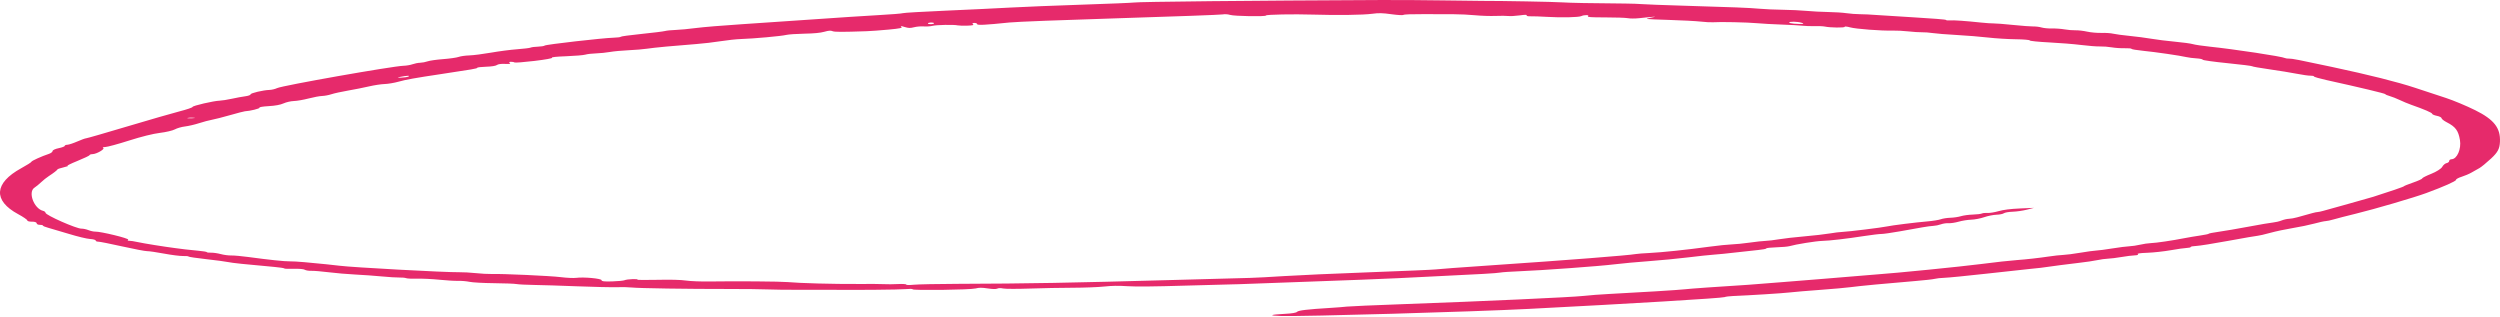 <?xml version="1.0" encoding="UTF-8"?> <svg xmlns="http://www.w3.org/2000/svg" width="2430" height="308" viewBox="0 0 2430 308" fill="none"> <path fill-rule="evenodd" clip-rule="evenodd" d="M1485.66 300.263C1583.77 295.24 1673.96 289.81 1676.31 288.786C1677.28 288.359 1680.77 287.899 1684.05 287.763C1701.04 287.061 1732.71 285.066 1739.25 284.287C1743.34 283.8 1756.76 282.666 1769.06 281.769C1781.36 280.871 1794.64 279.689 1798.57 279.143C1806.36 278.06 1835.59 275.284 1861.45 273.173C1870.47 272.437 1879.11 271.47 1880.66 271.024C1882.21 270.578 1886.39 270.127 1889.96 270.023C1893.53 269.918 1911.7 268.136 1930.34 266.064C1948.97 263.991 1968.24 261.889 1973.16 261.393C1978.08 260.898 1982.77 260.411 1983.59 260.311C1987.1 259.883 1997.43 258.479 2002.93 257.682C2006.2 257.208 2014.24 256.216 2020.79 255.478C2027.34 254.74 2035.34 253.558 2038.56 252.852C2041.78 252.145 2046.46 251.505 2048.98 251.429C2051.48 251.352 2057.37 250.627 2062.05 249.817C2066.73 249.006 2072.57 248.284 2075.02 248.213C2077.47 248.141 2078.81 247.633 2077.99 247.085C2076.96 246.399 2079.88 245.964 2087.34 245.692C2093.31 245.474 2103.52 244.353 2110.03 243.2C2116.53 242.048 2123.56 241.054 2125.64 240.993C2127.72 240.933 2129.4 240.514 2129.39 240.064C2129.37 239.614 2131.71 239.17 2134.59 239.078C2137.46 238.985 2151.68 236.725 2166.18 234.055C2180.69 231.384 2193.48 229.172 2194.62 229.139C2195.76 229.105 2201.1 227.863 2206.47 226.377C2211.85 224.892 2221.77 222.781 2228.52 221.686C2235.27 220.592 2244.67 218.638 2249.41 217.343C2254.14 216.049 2259.15 214.956 2260.54 214.916C2261.92 214.875 2265.44 214.126 2268.34 213.253C2271.25 212.378 2280.91 209.887 2289.82 207.715C2308.14 203.252 2346.4 192.045 2358.36 187.641C2375.41 181.361 2387.28 176.095 2387.24 174.831C2387.21 174.103 2389.66 172.752 2392.68 171.828C2395.69 170.904 2400.09 169.023 2402.45 167.649C2404.8 166.274 2408.18 164.37 2409.94 163.417C2411.71 162.464 2416.85 158.257 2421.35 154.068C2427.81 148.066 2429.64 144.626 2429.96 137.835C2430.59 124.351 2424.17 116.162 2405.84 107.086C2397.37 102.892 2384.6 97.556 2377.48 95.225C2370.36 92.896 2356.84 88.448 2347.46 85.343C2330.29 79.665 2303.24 72.871 2266.64 65.052C2234.16 58.112 2227.83 56.884 2224.94 56.969C2223.42 57.013 2221.72 56.787 2221.15 56.465C2218.46 54.914 2171.52 47.799 2147.66 45.324C2140.86 44.619 2133.58 43.531 2131.48 42.905C2129.38 42.28 2121.5 41.205 2113.98 40.515C2106.45 39.826 2096.15 38.543 2091.1 37.664C2086.05 36.786 2076.54 35.544 2069.98 34.903C2063.42 34.264 2056.23 33.297 2054 32.755C2051.76 32.214 2046.62 31.869 2042.56 31.987C2038.5 32.106 2032.27 31.551 2028.71 30.754C2025.15 29.956 2020.06 29.368 2017.4 29.446C2014.74 29.524 2009.93 29.123 2006.72 28.556C2003.51 27.988 1998.02 27.595 1994.53 27.684C1991.03 27.771 1986.48 27.34 1984.41 26.724C1982.34 26.109 1978.79 25.66 1976.52 25.726C1974.25 25.793 1965.39 25.13 1956.84 24.253C1948.29 23.377 1939.73 22.706 1937.83 22.762C1935.92 22.817 1930.44 22.448 1925.65 21.939C1910.4 20.323 1899.06 19.531 1895.22 19.816C1893.17 19.968 1891.48 19.768 1891.46 19.371C1891.45 18.974 1877.62 17.859 1860.73 16.892C1843.84 15.925 1826.65 14.846 1822.53 14.492C1818.4 14.138 1811.93 13.834 1808.15 13.816C1804.37 13.798 1798.3 13.345 1794.66 12.81C1791.02 12.275 1783.07 11.766 1776.98 11.68C1770.9 11.593 1761.46 11.1 1756.02 10.584C1750.57 10.068 1740.06 9.574 1732.65 9.486C1725.25 9.398 1715.14 8.949 1710.19 8.487C1700.62 7.594 1684.26 6.946 1633.84 5.458C1616.56 4.948 1599.72 4.307 1596.42 4.032C1593.12 3.758 1585.71 3.496 1579.95 3.449C1544.94 3.164 1526.54 2.822 1518.62 2.309C1510.05 1.753 1459.85 0.818 1440.83 0.86C1435.9 0.871 1418.4 0.656 1401.95 0.383C1385.49 0.111 1358.58 -0.055 1342.13 0.015C1218.38 0.543 1106.06 1.685 1102.2 2.455C1100.85 2.725 1078.31 3.655 1052.12 4.521C1025.92 5.388 994.41 6.66 982.101 7.35C969.791 8.039 941.592 9.392 919.435 10.356C897.28 11.321 878.481 12.415 877.66 12.787C876.842 13.16 866.099 14.021 853.79 14.701C841.48 15.382 813.96 17.173 792.634 18.684C771.309 20.194 739.094 22.382 721.045 23.545C702.997 24.708 682.873 26.375 676.325 27.25C669.778 28.124 660.993 28.957 656.806 29.099C652.616 29.241 647.923 29.715 646.377 30.15C644.829 30.587 634.513 31.865 623.454 32.993C612.395 34.12 603.354 35.355 603.367 35.739C603.381 36.123 600.202 36.53 596.307 36.644C585.647 36.956 530.674 43.238 529.485 44.28C528.916 44.779 525.952 45.26 522.902 45.35C519.85 45.439 516.641 45.853 515.773 46.271C514.906 46.687 509.041 47.406 502.739 47.867C496.44 48.328 484.954 49.819 477.216 51.181C469.481 52.542 460.024 53.747 456.206 53.859C452.386 53.971 447.694 54.633 445.778 55.33C443.862 56.027 437.081 56.992 430.708 57.474C424.336 57.957 417.555 58.922 415.639 59.618C413.723 60.316 410.468 60.935 408.407 60.996C406.346 61.056 403.005 61.707 400.982 62.443C398.96 63.178 395.045 63.846 392.28 63.927C381.595 64.24 274.631 83.128 269.366 85.632C267.44 86.548 264.122 87.349 261.995 87.411C255.806 87.592 243.493 90.492 243.537 91.759C243.56 92.397 241.232 93.221 238.369 93.589C235.505 93.957 229.617 95.04 225.285 95.995C220.953 96.95 215.672 97.782 213.548 97.845C207.741 98.015 187.113 102.792 187.154 103.958C187.173 104.517 181.52 106.434 174.595 108.217C167.67 109.999 144.732 116.617 123.624 122.921C102.52 129.225 84.536 134.406 83.661 134.435C82.789 134.464 78.921 135.868 75.069 137.555C71.217 139.243 66.892 140.657 65.461 140.699C64.031 140.741 62.876 141.24 62.896 141.806C62.916 142.374 60.26 143.377 56.994 144.035C53.728 144.694 51.08 145.94 51.111 146.805C51.141 147.669 49.501 148.923 47.47 149.59C40.597 151.847 30.516 156.403 30.545 157.239C30.561 157.697 26.108 160.516 20.648 163.504C-5.777 177.972 -6.911 194.939 17.667 208.172C22.531 210.789 26.528 213.531 26.554 214.263C26.579 214.996 28.616 215.536 31.081 215.464C33.569 215.391 35.586 216.061 35.618 216.97C35.649 217.871 37.019 218.568 38.662 218.52C40.305 218.472 41.662 218.801 41.678 219.251C41.693 219.702 44.084 220.691 46.987 221.45C49.889 222.21 58.971 224.891 67.164 227.407C75.355 229.924 84.515 232.125 87.517 232.298C90.516 232.47 92.991 233.139 93.013 233.784C93.036 234.429 94.118 234.926 95.42 234.888C96.719 234.85 107.221 236.93 118.753 239.512C130.286 242.093 141.212 244.17 143.034 244.128C144.857 244.085 152.294 245.163 159.563 246.523C166.831 247.884 175.132 248.932 178.005 248.852C180.879 248.772 183.243 248.997 183.255 249.353C183.267 249.708 191.043 250.863 200.537 251.92C210.031 252.976 219.595 254.251 221.798 254.753C225.406 255.576 238.643 256.963 266.578 259.446C271.941 259.923 276.335 260.591 276.347 260.931C276.359 261.272 280.443 261.431 285.422 261.285C290.715 261.13 295.21 261.509 296.239 262.198C297.209 262.845 300.093 263.314 302.647 263.239C305.2 263.164 312.817 263.797 319.568 264.645C326.319 265.493 337.91 266.483 345.322 266.844C352.735 267.206 364.347 268.039 371.13 268.695C377.91 269.351 385.584 269.825 388.183 269.749C390.778 269.673 393.748 269.955 394.78 270.375C395.811 270.796 400.671 271.022 405.582 270.879C410.492 270.735 420.1 271.191 426.933 271.892C433.765 272.594 442.02 273.09 445.279 272.994C448.537 272.899 453.543 273.328 456.402 273.948C459.261 274.568 469.904 275.154 480.056 275.25C490.207 275.346 500.114 275.728 502.073 276.101C504.03 276.473 511.689 276.864 519.093 276.969C526.496 277.074 545.354 277.666 560.998 278.286C576.642 278.904 593.829 279.286 599.191 279.133C604.553 278.98 611.285 279.127 614.152 279.459C620.528 280.197 669.147 280.942 707.596 280.89C723.218 280.869 740.716 281.063 746.48 281.321C752.245 281.578 765.706 281.741 776.393 281.681C787.08 281.621 799.861 281.62 804.797 281.678C830.539 281.982 874.726 281.596 880.443 281.017C884.037 280.653 886.987 280.724 887.003 281.172C887.048 282.463 943.096 281.73 948.349 280.37C951.793 279.479 954.203 279.475 960.057 280.35C964.851 281.065 968.089 281.134 969.315 280.545C970.6 279.928 972.483 279.892 975.228 280.432C977.486 280.875 988.861 280.893 1001.13 280.471C1013.15 280.057 1031.91 279.699 1042.8 279.676C1053.7 279.653 1067.39 279.131 1073.23 278.516C1081.04 277.695 1087.05 277.606 1095.89 278.18C1104.13 278.715 1121.92 278.538 1152.23 277.623C1176.6 276.886 1197.83 276.315 1199.4 276.355C1200.98 276.393 1202.95 276.347 1203.77 276.253C1204.58 276.159 1234.82 275.06 1270.95 273.811C1307.09 272.562 1346.73 271.019 1359.04 270.381C1371.35 269.745 1388.81 268.878 1397.84 268.456C1437.24 266.614 1454.95 265.582 1458.15 264.941C1460.04 264.564 1468.39 263.992 1476.71 263.669C1498.76 262.815 1554.33 258.761 1569.47 256.904C1576.64 256.023 1591.63 254.644 1602.77 253.84C1613.91 253.035 1631.02 251.391 1640.8 250.184C1650.58 248.978 1661.98 247.768 1666.12 247.496C1670.27 247.224 1679.69 246.278 1687.06 245.396C1694.43 244.513 1704.15 243.45 1708.66 243.036C1713.16 242.62 1716.84 241.918 1716.82 241.477C1716.81 241.035 1721.23 240.544 1726.65 240.385C1732.07 240.226 1737.77 239.725 1739.32 239.272C1745.38 237.495 1764.93 234.347 1771.01 234.169C1778.83 233.94 1794.18 232.16 1812.08 229.408C1819.44 228.276 1826.93 227.379 1828.72 227.413C1830.51 227.448 1838.55 226.306 1846.57 224.875C1854.6 223.444 1864.51 221.678 1868.6 220.951C1872.68 220.224 1877.54 219.584 1879.39 219.526C1881.25 219.47 1884.46 218.803 1886.55 218.045C1888.63 217.287 1891.99 216.793 1894.02 216.947C1896.05 217.1 1900.46 216.434 1903.83 215.468C1907.2 214.5 1912.71 213.629 1916.07 213.53C1919.43 213.431 1925.08 212.344 1928.61 211.114C1932.14 209.884 1937.52 208.804 1940.56 208.715C1943.6 208.626 1946.84 207.978 1947.77 207.275C1948.69 206.572 1952.51 205.907 1956.26 205.797C1960.01 205.687 1966.23 204.793 1970.07 203.811L1977.07 202.024L1963.35 202.629C1954.07 203.038 1947.35 203.887 1942.61 205.248C1938.76 206.355 1933.91 207.134 1931.85 206.977C1929.78 206.821 1927.31 207.069 1926.35 207.528C1925.4 207.987 1921.43 208.456 1917.53 208.57C1913.64 208.684 1908.46 209.389 1906.02 210.136C1903.58 210.884 1898.96 211.572 1895.76 211.666C1892.56 211.76 1888.36 212.412 1886.42 213.117C1884.49 213.82 1878.64 214.757 1873.42 215.199C1862.14 216.153 1838.37 219.117 1834.18 220.091C1829.73 221.126 1796.38 225.23 1791.12 225.39C1788.6 225.467 1782.9 226.157 1778.47 226.925C1774.03 227.693 1762.93 228.967 1753.79 229.756C1744.65 230.545 1733.55 231.819 1729.11 232.587C1724.68 233.355 1718.86 234.049 1716.19 234.13C1713.51 234.211 1706.52 234.972 1700.64 235.82C1694.77 236.668 1686.92 237.451 1683.2 237.56C1679.49 237.669 1669.72 238.674 1661.51 239.793C1639.49 242.795 1615.22 245.343 1603.36 245.9C1597.61 246.17 1591.58 246.636 1589.94 246.936C1582.91 248.229 1522.26 252.956 1449.03 257.918C1420.72 259.836 1396.46 261.626 1395.11 261.895C1393.76 262.164 1365.22 263.393 1331.69 264.627C1298.15 265.86 1260.42 267.549 1247.83 268.379C1235.25 269.21 1220.48 269.994 1215 270.122C1209.53 270.249 1176.16 271.155 1140.83 272.135C1039.19 274.954 1000.38 275.649 930.897 275.894C911.563 275.962 892.402 276.347 888.32 276.748C883.793 277.193 880.882 277.128 880.863 276.582C880.846 276.09 877.14 275.875 872.624 276.106C868.108 276.337 862.393 276.378 859.92 276.198C857.447 276.018 845.517 275.94 833.408 276.023C811.031 276.178 776.557 275.244 765.666 274.188C759.099 273.551 715.027 273.208 690.15 273.6C681.522 273.736 671.004 273.331 666.779 272.699C661.789 271.954 651.923 271.706 638.649 271.994C627.406 272.238 618.809 272.143 619.553 271.783C620.294 271.424 618.212 271.208 614.926 271.304C611.64 271.4 608.135 271.872 607.135 272.352C606.135 272.832 600.694 273.36 595.04 273.525C587.136 273.757 584.75 273.486 584.71 272.354C584.653 270.696 567.27 269.095 559.994 270.076C557.542 270.407 550.875 270.1 545.179 269.393C534.836 268.11 488.383 265.995 477.537 266.313C474.386 266.405 467.583 266.029 462.421 265.477C457.259 264.925 449.974 264.529 446.232 264.597C433.512 264.83 341.724 259.852 330.074 258.297C325.127 257.637 311.675 256.275 295.865 254.833C290.253 254.321 283.767 253.958 281.449 254.026C276.933 254.158 261.028 252.486 241.576 249.834C234.966 248.934 227.414 248.253 224.794 248.322C222.175 248.391 217.57 247.783 214.566 246.97C211.563 246.156 207.296 245.543 205.085 245.608C202.875 245.673 201.058 245.438 201.046 245.086C201.034 244.735 197.313 244.12 192.776 243.72C188.238 243.319 182.501 242.727 180.023 242.403C177.545 242.08 173.355 241.544 170.712 241.212C160.199 239.893 139.593 236.589 133.849 235.302C130.507 234.553 126.723 233.971 125.441 234.008C124.16 234.046 123.773 233.571 124.582 232.954C126.05 231.835 97.993 224.978 92.598 225.136C91.045 225.181 88.071 224.531 85.988 223.69C83.904 222.85 80.844 222.2 79.183 222.246C74.341 222.379 44.353 209.134 44.249 206.815C44.215 206.102 43.172 205.272 41.93 204.971C32.977 202.801 26.947 186.612 33.518 182.394C35.161 181.339 38.083 178.954 40.007 177.094C41.933 175.235 45.305 172.555 47.498 171.138C52.033 168.211 55.605 165.438 55.958 164.574C56.087 164.252 58.864 163.353 62.125 162.576C65.387 161.8 67.004 161.183 65.719 161.206C64.438 161.229 68.734 159.079 75.27 156.428C81.809 153.776 87.144 151.223 87.127 150.754C87.111 150.284 88.406 149.862 90.007 149.815C94.01 149.698 102.532 144.67 100.284 143.753C99.283 143.345 100.188 142.961 102.294 142.899C104.403 142.837 114.826 140.008 125.462 136.611C137.308 132.828 148.927 129.94 155.466 129.155C161.331 128.45 167.868 126.916 169.989 125.747C172.113 124.577 176.536 123.307 179.82 122.923C183.105 122.54 189.232 121.115 193.434 119.756C197.635 118.396 203.296 116.892 206.012 116.413C208.728 115.933 216.7 113.897 223.725 111.888C230.75 109.88 237.201 108.202 238.061 108.162C243.022 107.924 252.816 105.508 252.18 104.679C251.742 104.108 255.481 103.475 261.184 103.157C267.555 102.803 272.573 101.873 275.637 100.48C278.221 99.307 282.766 98.276 285.735 98.189C288.707 98.102 295.099 96.993 299.94 95.724C304.782 94.456 310.694 93.361 313.074 93.291C315.458 93.221 319.527 92.456 322.113 91.592C324.702 90.727 331.919 89.143 338.151 88.07C344.384 86.999 353.612 85.16 358.66 83.987C363.708 82.813 370.54 81.773 373.841 81.677C377.144 81.58 383.155 80.574 387.202 79.442C394.605 77.371 403.501 75.774 428.228 72.076C459.34 67.424 463.917 66.63 463.891 65.888C463.876 65.46 467.753 64.994 472.505 64.855C477.699 64.703 481.866 64.054 482.949 63.227C484.123 62.333 486.917 61.944 490.941 62.114C495.454 62.305 496.678 62.072 495.453 61.255C494.532 60.639 494.967 60.1 496.422 60.057C497.877 60.015 499.525 60.305 500.089 60.702C500.65 61.1 509.385 60.433 519.493 59.22C530.17 57.94 537.322 56.642 536.55 56.124C535.678 55.54 540.48 55.036 550.492 54.659C558.892 54.343 567.224 53.638 569.005 53.092C570.786 52.547 575.426 52.007 579.312 51.893C583.198 51.779 589.296 51.16 592.868 50.518C596.436 49.875 604.6 49.115 611.009 48.829C617.418 48.542 625.468 47.87 628.896 47.334C635.379 46.323 656.315 44.348 676.868 42.809C683.429 42.319 694.065 41.073 700.505 40.042C706.946 39.01 715.927 38.058 720.467 37.925C732.31 37.578 759.636 35.098 764.153 33.96C766.263 33.428 774.191 32.875 781.769 32.732C791.19 32.553 797.326 31.972 801.184 30.893C805.572 29.665 807.352 29.53 809.206 30.286C811.341 31.157 817.901 31.166 842.375 30.332C846.481 30.192 856.126 29.485 863.806 28.761C874.713 27.731 877.423 27.154 876.179 26.125C874.892 25.062 875.494 25.082 879.268 26.224C883.121 27.392 884.752 27.437 888.453 26.479C890.927 25.838 895.164 25.481 897.868 25.686C900.572 25.89 904.429 25.632 906.438 25.111C910.233 24.128 927.391 23.814 930.892 24.663C931.989 24.93 936.168 25.052 940.179 24.934C945.43 24.78 946.974 24.392 945.704 23.543C944.736 22.895 945.246 22.327 946.835 22.28C948.427 22.234 949.748 22.739 949.771 23.403C949.816 24.694 957.177 24.333 981.112 21.869C988.176 21.142 1032.11 19.435 1088.97 17.678C1141.74 16.047 1186.51 14.395 1188.46 14.005C1190.42 13.614 1193.61 13.82 1195.58 14.467C1199.54 15.758 1230.58 16.289 1230.54 15.065C1230.5 14.108 1257.32 13.597 1276.36 14.19C1299.65 14.916 1324.98 14.571 1333.65 13.408C1340.24 12.525 1343.66 12.601 1352.46 13.827C1358.37 14.65 1363.64 14.95 1364.16 14.492C1364.75 13.973 1372.11 13.693 1383.76 13.745C1394.02 13.791 1407.18 13.827 1413.01 13.824C1418.84 13.821 1428.28 14.275 1433.98 14.833C1439.68 15.392 1448.52 15.684 1453.62 15.484C1458.72 15.284 1464.33 15.32 1466.08 15.563C1467.83 15.807 1472.71 15.545 1476.93 14.98C1482.62 14.218 1484.41 14.217 1483.9 14.975C1483.53 15.537 1485.23 15.927 1487.7 15.842C1490.16 15.756 1497.4 16.006 1503.79 16.395C1517.66 17.241 1534.5 16.863 1537.03 15.65C1539.77 14.332 1545.33 14.424 1543.58 15.758C1542.43 16.632 1546.58 16.92 1560.18 16.911C1570.16 16.905 1580.08 17.247 1582.24 17.672C1584.4 18.096 1589.25 18.109 1593.02 17.701C1609.66 15.894 1612.08 15.794 1604.6 17.222C1597.71 18.538 1598.39 18.624 1621.12 19.318C1634.15 19.717 1648.51 20.466 1653.03 20.983C1657.54 21.501 1662.93 21.795 1665.01 21.636C1671.76 21.119 1698.47 21.687 1707.69 22.543C1712.64 23.002 1723.43 23.602 1731.66 23.876C1739.89 24.148 1748.97 24.648 1751.84 24.984C1754.71 25.322 1760.16 25.506 1763.96 25.395C1767.76 25.283 1772.16 25.476 1773.74 25.822C1778.79 26.934 1793.07 27.119 1793.03 26.073C1793.01 25.545 1795.37 25.777 1798.28 26.588C1803.93 28.164 1828.79 30.052 1839.69 29.733C1843.32 29.627 1850.15 29.977 1854.89 30.513C1859.61 31.047 1865.53 31.427 1868.04 31.357C1870.56 31.285 1875.28 31.639 1878.54 32.141C1881.8 32.643 1892.3 33.483 1901.88 34.008C1911.46 34.533 1925.18 35.644 1932.36 36.476C1939.54 37.308 1951.59 38.062 1959.13 38.15C1966.68 38.24 1972.87 38.754 1972.89 39.292C1972.91 39.832 1981.34 40.694 1991.64 41.211C2001.94 41.726 2016.01 42.859 2022.91 43.728C2029.81 44.597 2037.99 45.234 2041.07 45.143C2044.16 45.053 2049.32 45.444 2052.53 46.011C2055.74 46.579 2061.4 46.967 2065.09 46.872C2068.79 46.779 2071.83 47.053 2071.84 47.482C2071.86 47.911 2076.93 48.765 2083.12 49.38C2095.17 50.577 2118.99 54.042 2125.21 55.503C2127.29 55.993 2131.69 56.548 2134.97 56.737C2138.26 56.926 2141 57.515 2141.06 58.046C2141.12 58.578 2151.94 60.089 2165.1 61.404C2178.25 62.72 2189.04 64.063 2189.06 64.391C2189.09 64.717 2196.64 66.055 2205.84 67.363C2215.04 68.671 2227.05 70.624 2232.52 71.703C2238 72.782 2243.98 73.621 2245.82 73.568C2247.65 73.514 2249.17 73.85 2249.19 74.314C2249.2 74.778 2254.71 76.369 2261.42 77.848C2293.6 84.939 2318.53 90.906 2318.55 91.523C2318.57 91.898 2320.47 92.733 2322.78 93.376C2325.09 94.021 2329.52 95.764 2332.63 97.25C2335.74 98.737 2340.72 100.804 2343.69 101.844C2356.31 106.268 2364.03 109.588 2364.07 110.607C2364.09 111.207 2366.14 112.098 2368.62 112.587C2371.11 113.075 2373.16 114.11 2373.19 114.886C2373.22 115.662 2375.47 117.439 2378.21 118.833C2386.78 123.21 2389.5 126.86 2391.07 136.106C2392.54 144.793 2388.26 154.627 2382.93 154.783C2381.63 154.822 2380.59 155.567 2380.62 156.442C2380.65 157.316 2379.51 158.263 2378.09 158.547C2376.68 158.83 2374.74 160.492 2373.8 162.239C2372.86 163.987 2368.11 166.991 2363.26 168.917C2358.41 170.843 2354.41 172.867 2354.38 173.416C2354.36 173.965 2350.35 175.79 2345.47 177.473C2340.6 179.155 2336.62 180.759 2336.63 181.038C2336.64 181.473 2322.33 186.393 2306.76 191.303C2304.14 192.128 2293.04 195.278 2282.08 198.304C2271.13 201.329 2260.38 204.318 2258.19 204.945C2256 205.573 2253.44 206.108 2252.5 206.136C2250.96 206.181 2247.89 206.979 2232.78 211.259C2230.2 211.99 2226.6 212.631 2224.78 212.685C2222.96 212.738 2219.73 213.478 2217.61 214.329C2215.49 215.18 2211.84 216.046 2209.51 216.253C2207.17 216.46 2196.47 218.28 2185.73 220.295C2174.99 222.311 2161.85 224.563 2156.53 225.299C2151.21 226.036 2146.87 226.881 2146.88 227.179C2146.89 227.476 2143.21 228.25 2138.72 228.9C2134.22 229.55 2127.19 230.734 2123.11 231.532C2111.12 233.874 2095.81 236.129 2090.67 236.307C2088.05 236.398 2083.32 237.089 2080.15 237.844C2076.99 238.598 2072.3 239.29 2069.74 239.38C2067.18 239.471 2059.73 240.413 2053.19 241.476C2046.65 242.539 2039.57 243.471 2037.45 243.548C2035.33 243.626 2028.35 244.58 2021.95 245.669C2015.54 246.758 2008.09 247.714 2005.4 247.793C2002.71 247.872 1996.29 248.579 1991.13 249.363C1982.68 250.65 1968.78 252.208 1960.9 252.753C1954.22 253.214 1939.19 254.869 1925.16 256.688C1906.64 259.089 1841.51 265.588 1825.34 266.648C1821.24 266.917 1811.18 267.746 1802.98 268.489C1794.78 269.233 1781.37 270.339 1773.17 270.947C1764.97 271.555 1747.14 272.99 1733.56 274.136C1719.98 275.282 1704.55 276.489 1699.27 276.817C1671.29 278.56 1641.42 280.677 1637.48 281.195C1632.89 281.8 1590.85 284.402 1564.39 285.719C1556.18 286.128 1544.77 286.992 1539.04 287.64C1527.71 288.919 1442.7 292.797 1363.42 295.649C1336.04 296.635 1311.63 297.697 1309.17 298.01C1306.72 298.324 1299.34 298.908 1292.77 299.309C1270.75 300.656 1262 301.693 1260.74 303.106C1259.94 303.995 1255.89 304.69 1249.66 305.003C1234.23 305.778 1232.1 306.805 1245.21 307.145C1268.02 307.735 1430.58 303.083 1485.66 300.263ZM182.357 114.654C183.34 114.353 185.916 114.248 188.078 114.421C190.47 114.613 189.769 114.827 186.291 114.969C183.144 115.096 181.375 114.954 182.357 114.654ZM389.449 74.663C395.261 73.456 399.215 73.34 396.916 74.445C395.916 74.925 392.825 75.378 390.047 75.453C385.695 75.569 385.611 75.46 389.449 74.663ZM1743.84 23.028C1741.23 22.831 1739.08 22.34 1739.07 21.938C1739.03 20.767 1746.93 20.864 1751.03 22.085C1755.02 23.272 1752.11 23.654 1743.84 23.028ZM901.91 22.777C901.895 22.326 903.226 21.919 904.869 21.87C906.511 21.822 907.868 22.151 907.884 22.602C907.9 23.052 906.568 23.46 904.926 23.508C903.283 23.556 901.926 23.227 901.91 22.777Z" fill="#E62A6B"></path> </svg> 